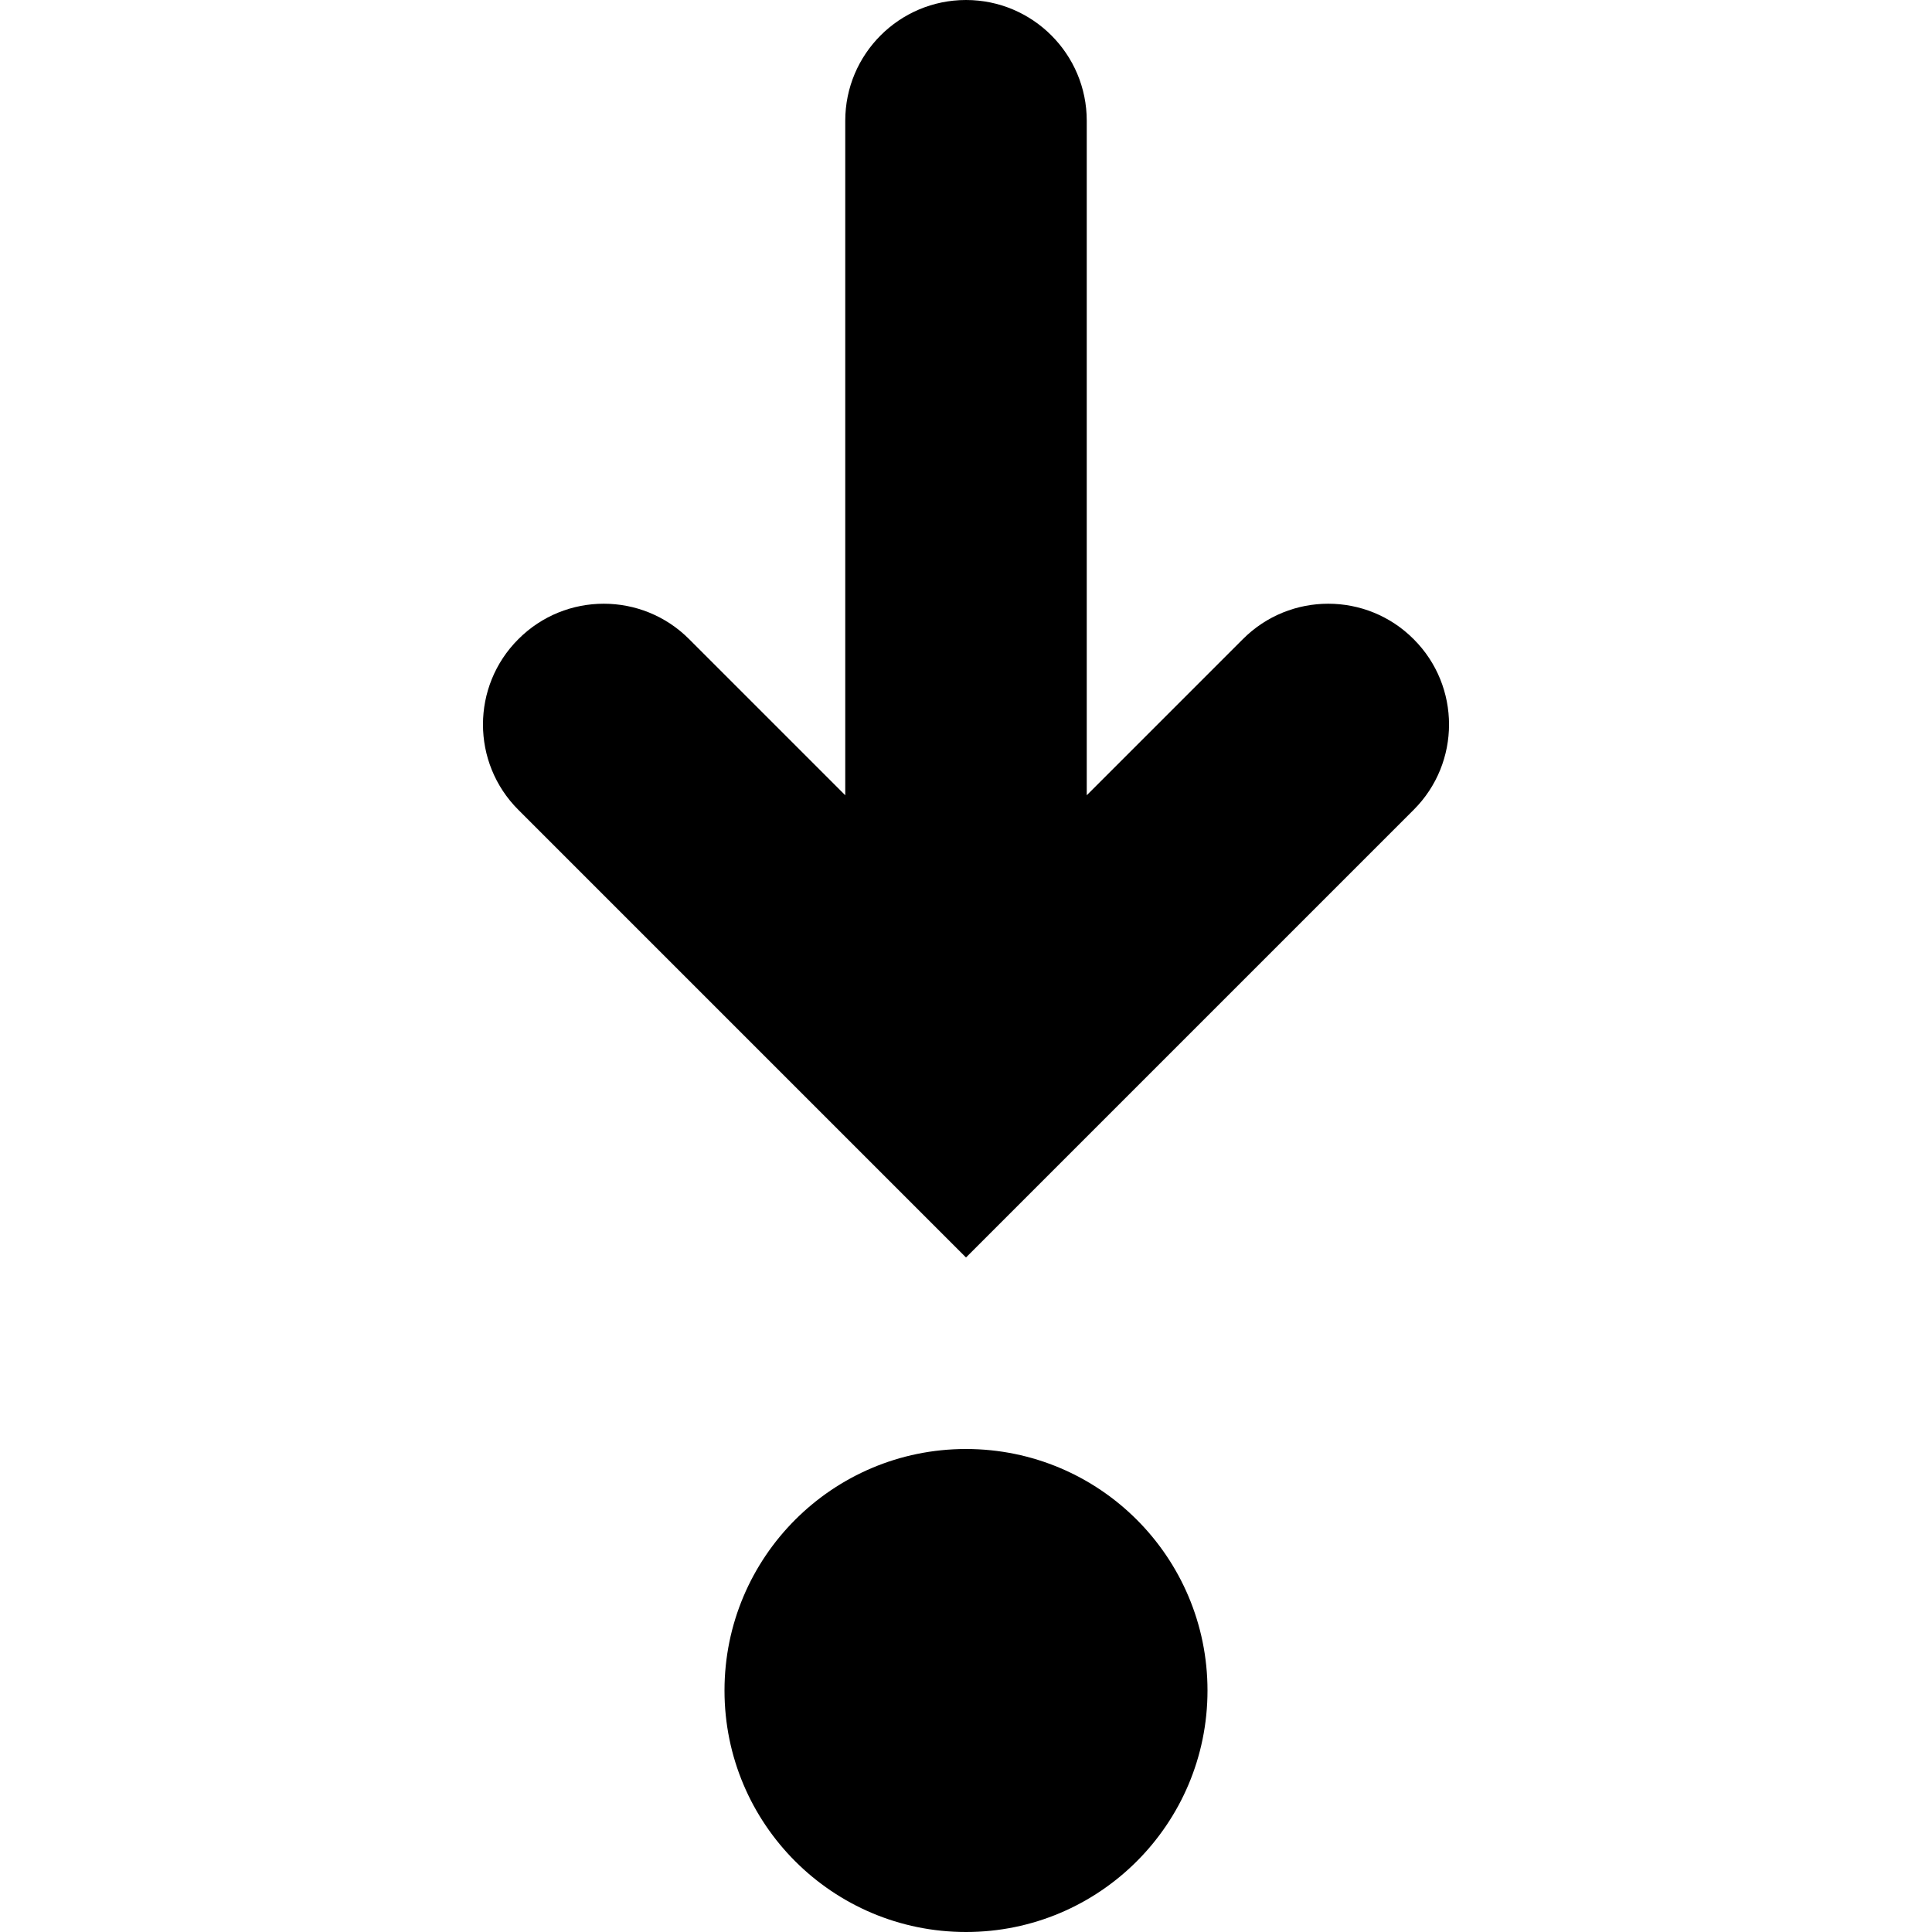 <?xml version="1.0" encoding="utf-8"?><!-- Скачано с сайта svg4.ru / Downloaded from svg4.ru -->
<svg width="800px" height="800px" viewBox="0 0 16 16" xmlns="http://www.w3.org/2000/svg">
  <path fill="#000000" fill-rule="evenodd" d="M8,12 C9.105,12 10,12.895 10,14 C10,15.105 9.105,16 8,16 C6.895,16 6,15.105 6,14 C6,12.895 6.895,12 8,12 Z M8,-3.10862447e-14 C8.552,-3.10862447e-14 9,0.448 9,1 L9,6.586 L10.293,5.293 C10.683,4.902 11.317,4.902 11.707,5.293 C12.098,5.683 12.098,6.317 11.707,6.707 L8,10.414 L4.293,6.707 C3.902,6.317 3.902,5.683 4.293,5.293 C4.683,4.902 5.317,4.902 5.707,5.293 L7,6.586 L7,1 C7,0.448 7.448,-3.10862447e-14 8,-3.10862447e-14 Z"/>
</svg>